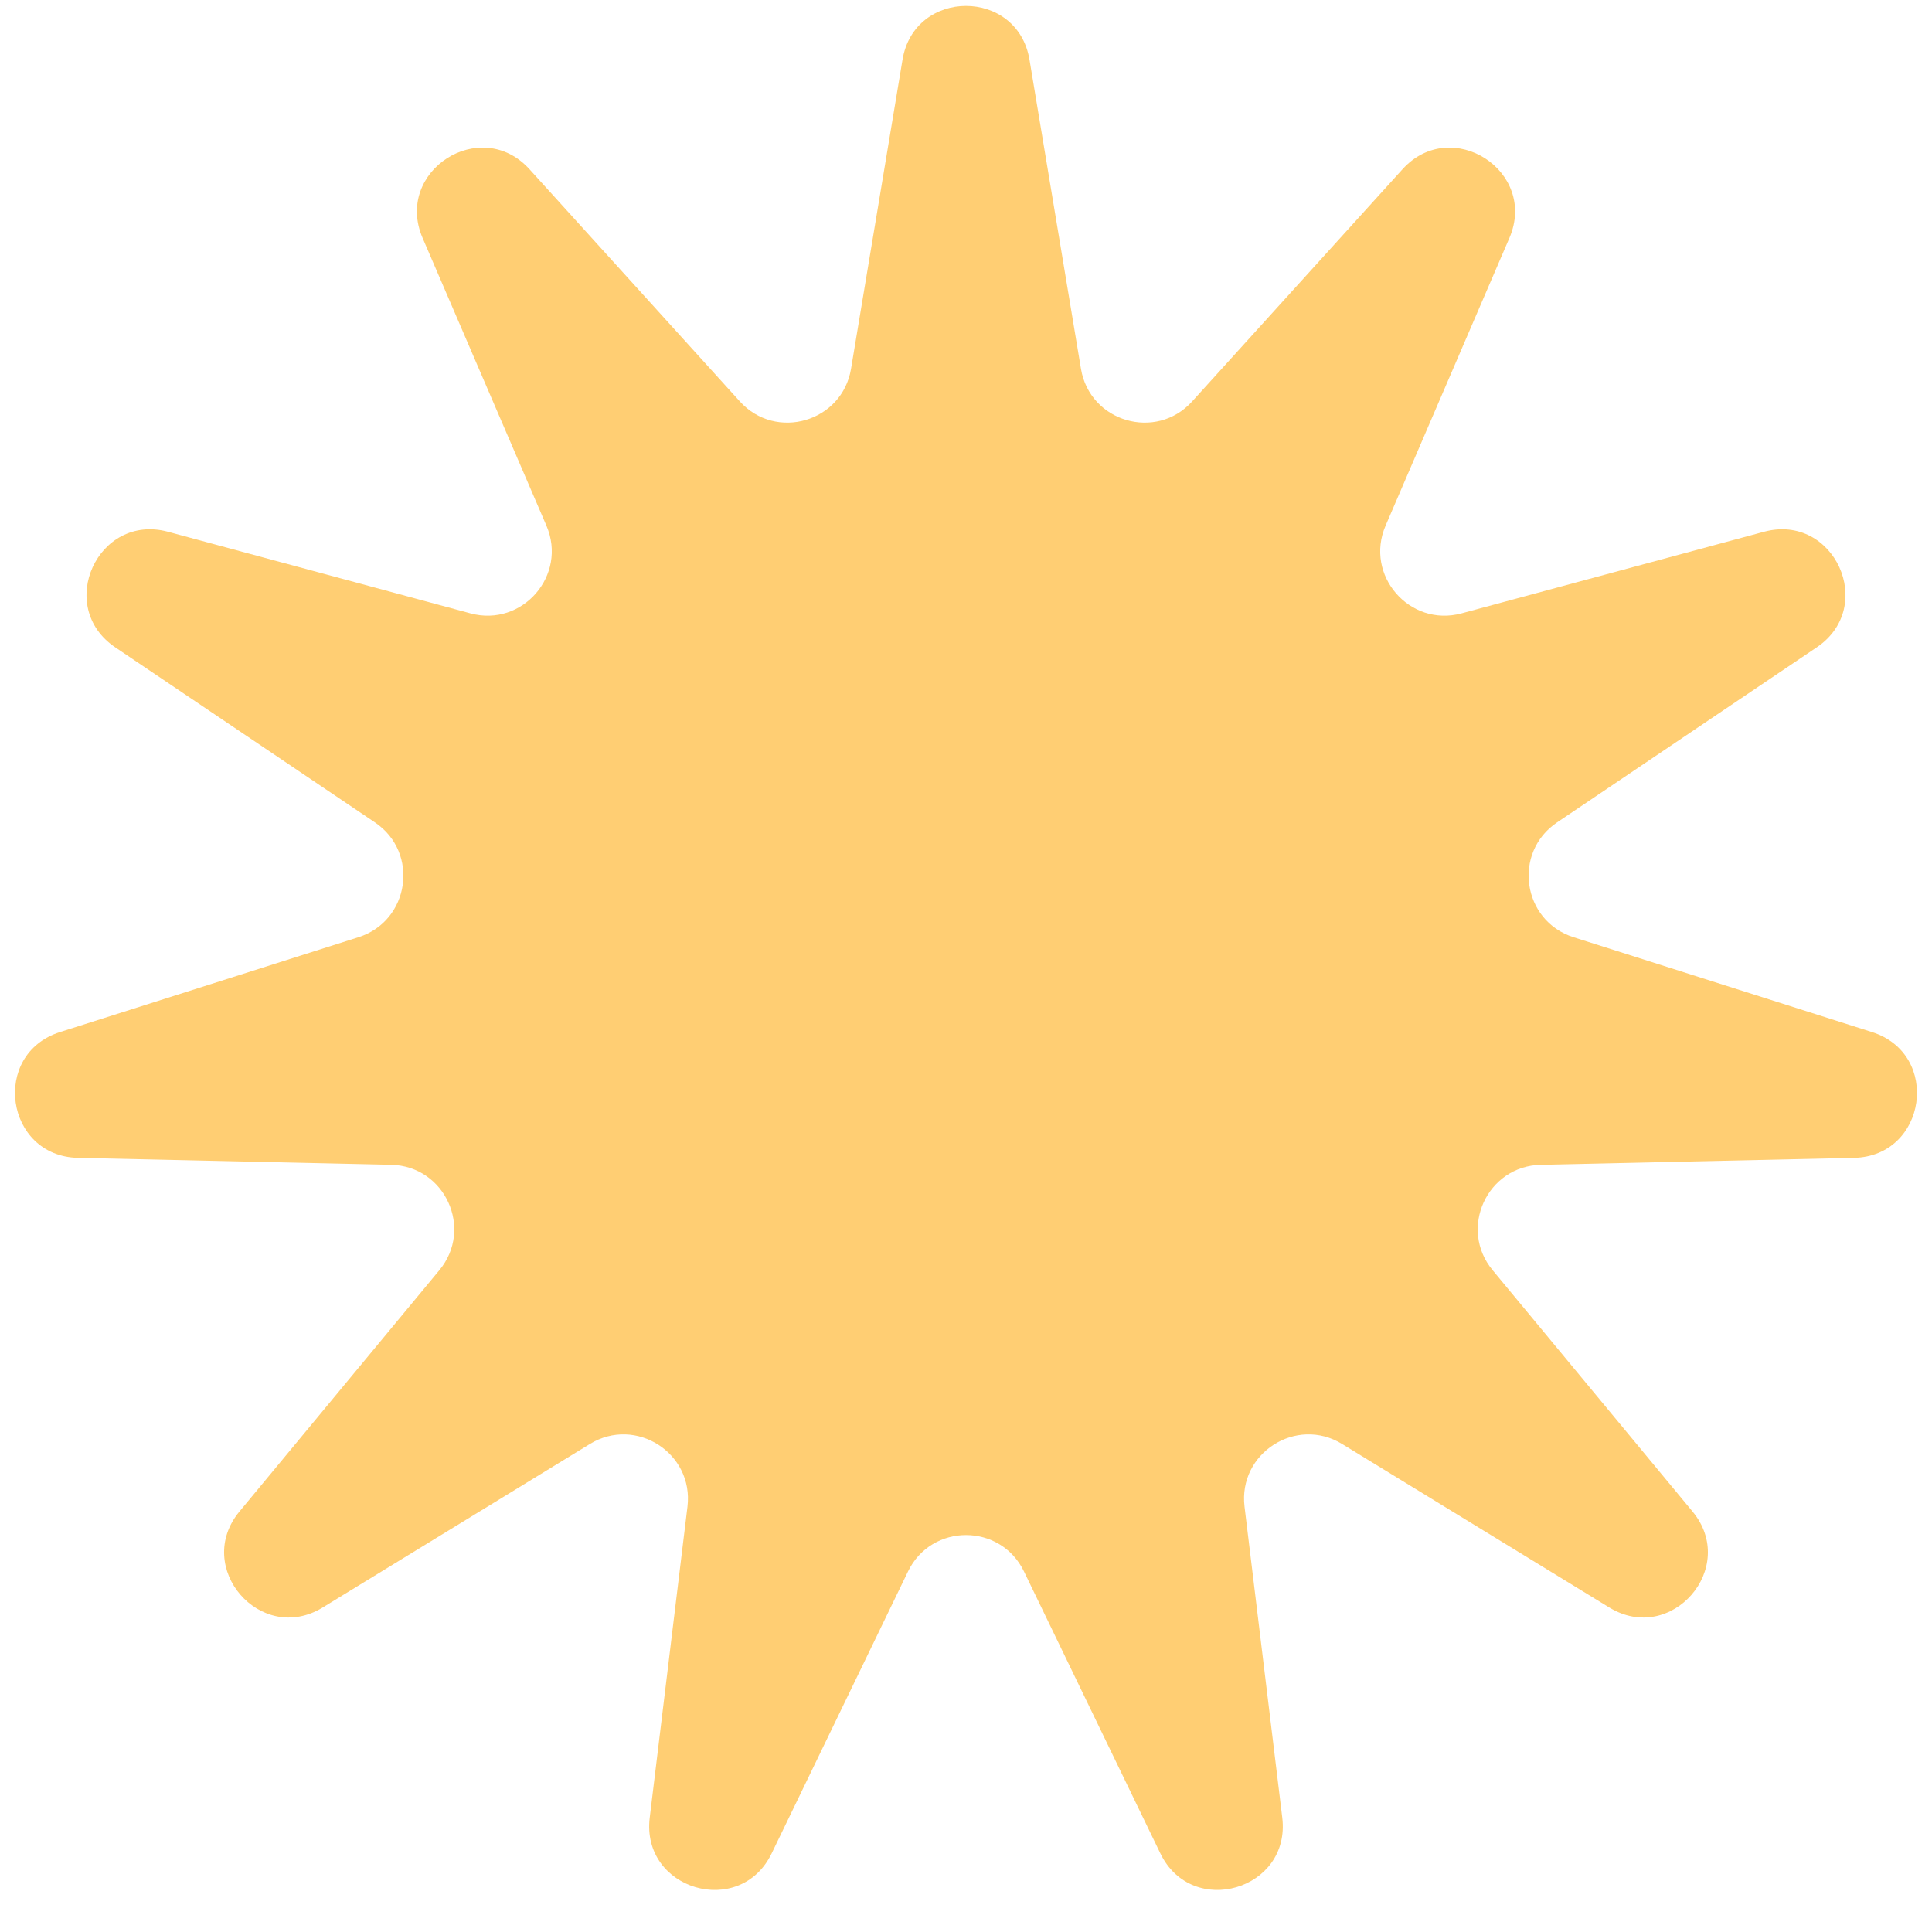 <?xml version="1.0" encoding="UTF-8"?> <svg xmlns="http://www.w3.org/2000/svg" width="30" height="30" viewBox="0 0 30 30" fill="none"><path d="M14.014 0.928C14.199 -0.187 15.801 -0.187 15.986 0.928L16.785 5.726C16.922 6.551 17.951 6.853 18.512 6.233L21.778 2.628C22.537 1.791 23.884 2.657 23.438 3.695L21.515 8.163C21.185 8.931 21.887 9.742 22.695 9.524L27.391 8.257C28.482 7.963 29.147 9.42 28.21 10.052L24.177 12.771C23.484 13.239 23.637 14.3 24.434 14.553L29.069 16.026C30.146 16.369 29.918 17.954 28.789 17.979L23.926 18.087C23.09 18.105 22.644 19.08 23.178 19.724L26.281 23.47C27.002 24.34 25.953 25.55 24.989 24.961L20.84 22.422C20.127 21.986 19.225 22.565 19.325 23.395L19.911 28.224C20.047 29.346 18.51 29.797 18.018 28.78L15.9 24.401C15.536 23.648 14.464 23.648 14.1 24.401L11.982 28.78C11.49 29.797 9.953 29.346 10.089 28.224L10.675 23.395C10.775 22.565 9.873 21.986 9.16 22.422L5.011 24.961C4.047 25.55 2.998 24.34 3.719 23.47L6.822 19.724C7.356 19.08 6.91 18.105 6.074 18.087L1.211 17.979C0.082 17.954 -0.146 16.369 0.931 16.026L5.566 14.553C6.363 14.3 6.516 13.239 5.823 12.771L1.79 10.052C0.853 9.42 1.518 7.963 2.609 8.257L7.305 9.524C8.113 9.742 8.815 8.931 8.485 8.163L6.562 3.695C6.116 2.657 7.463 1.791 8.222 2.628L11.488 6.233C12.049 6.853 13.078 6.551 13.215 5.726L14.014 0.928Z" fill="#FFCE73"></path></svg> 